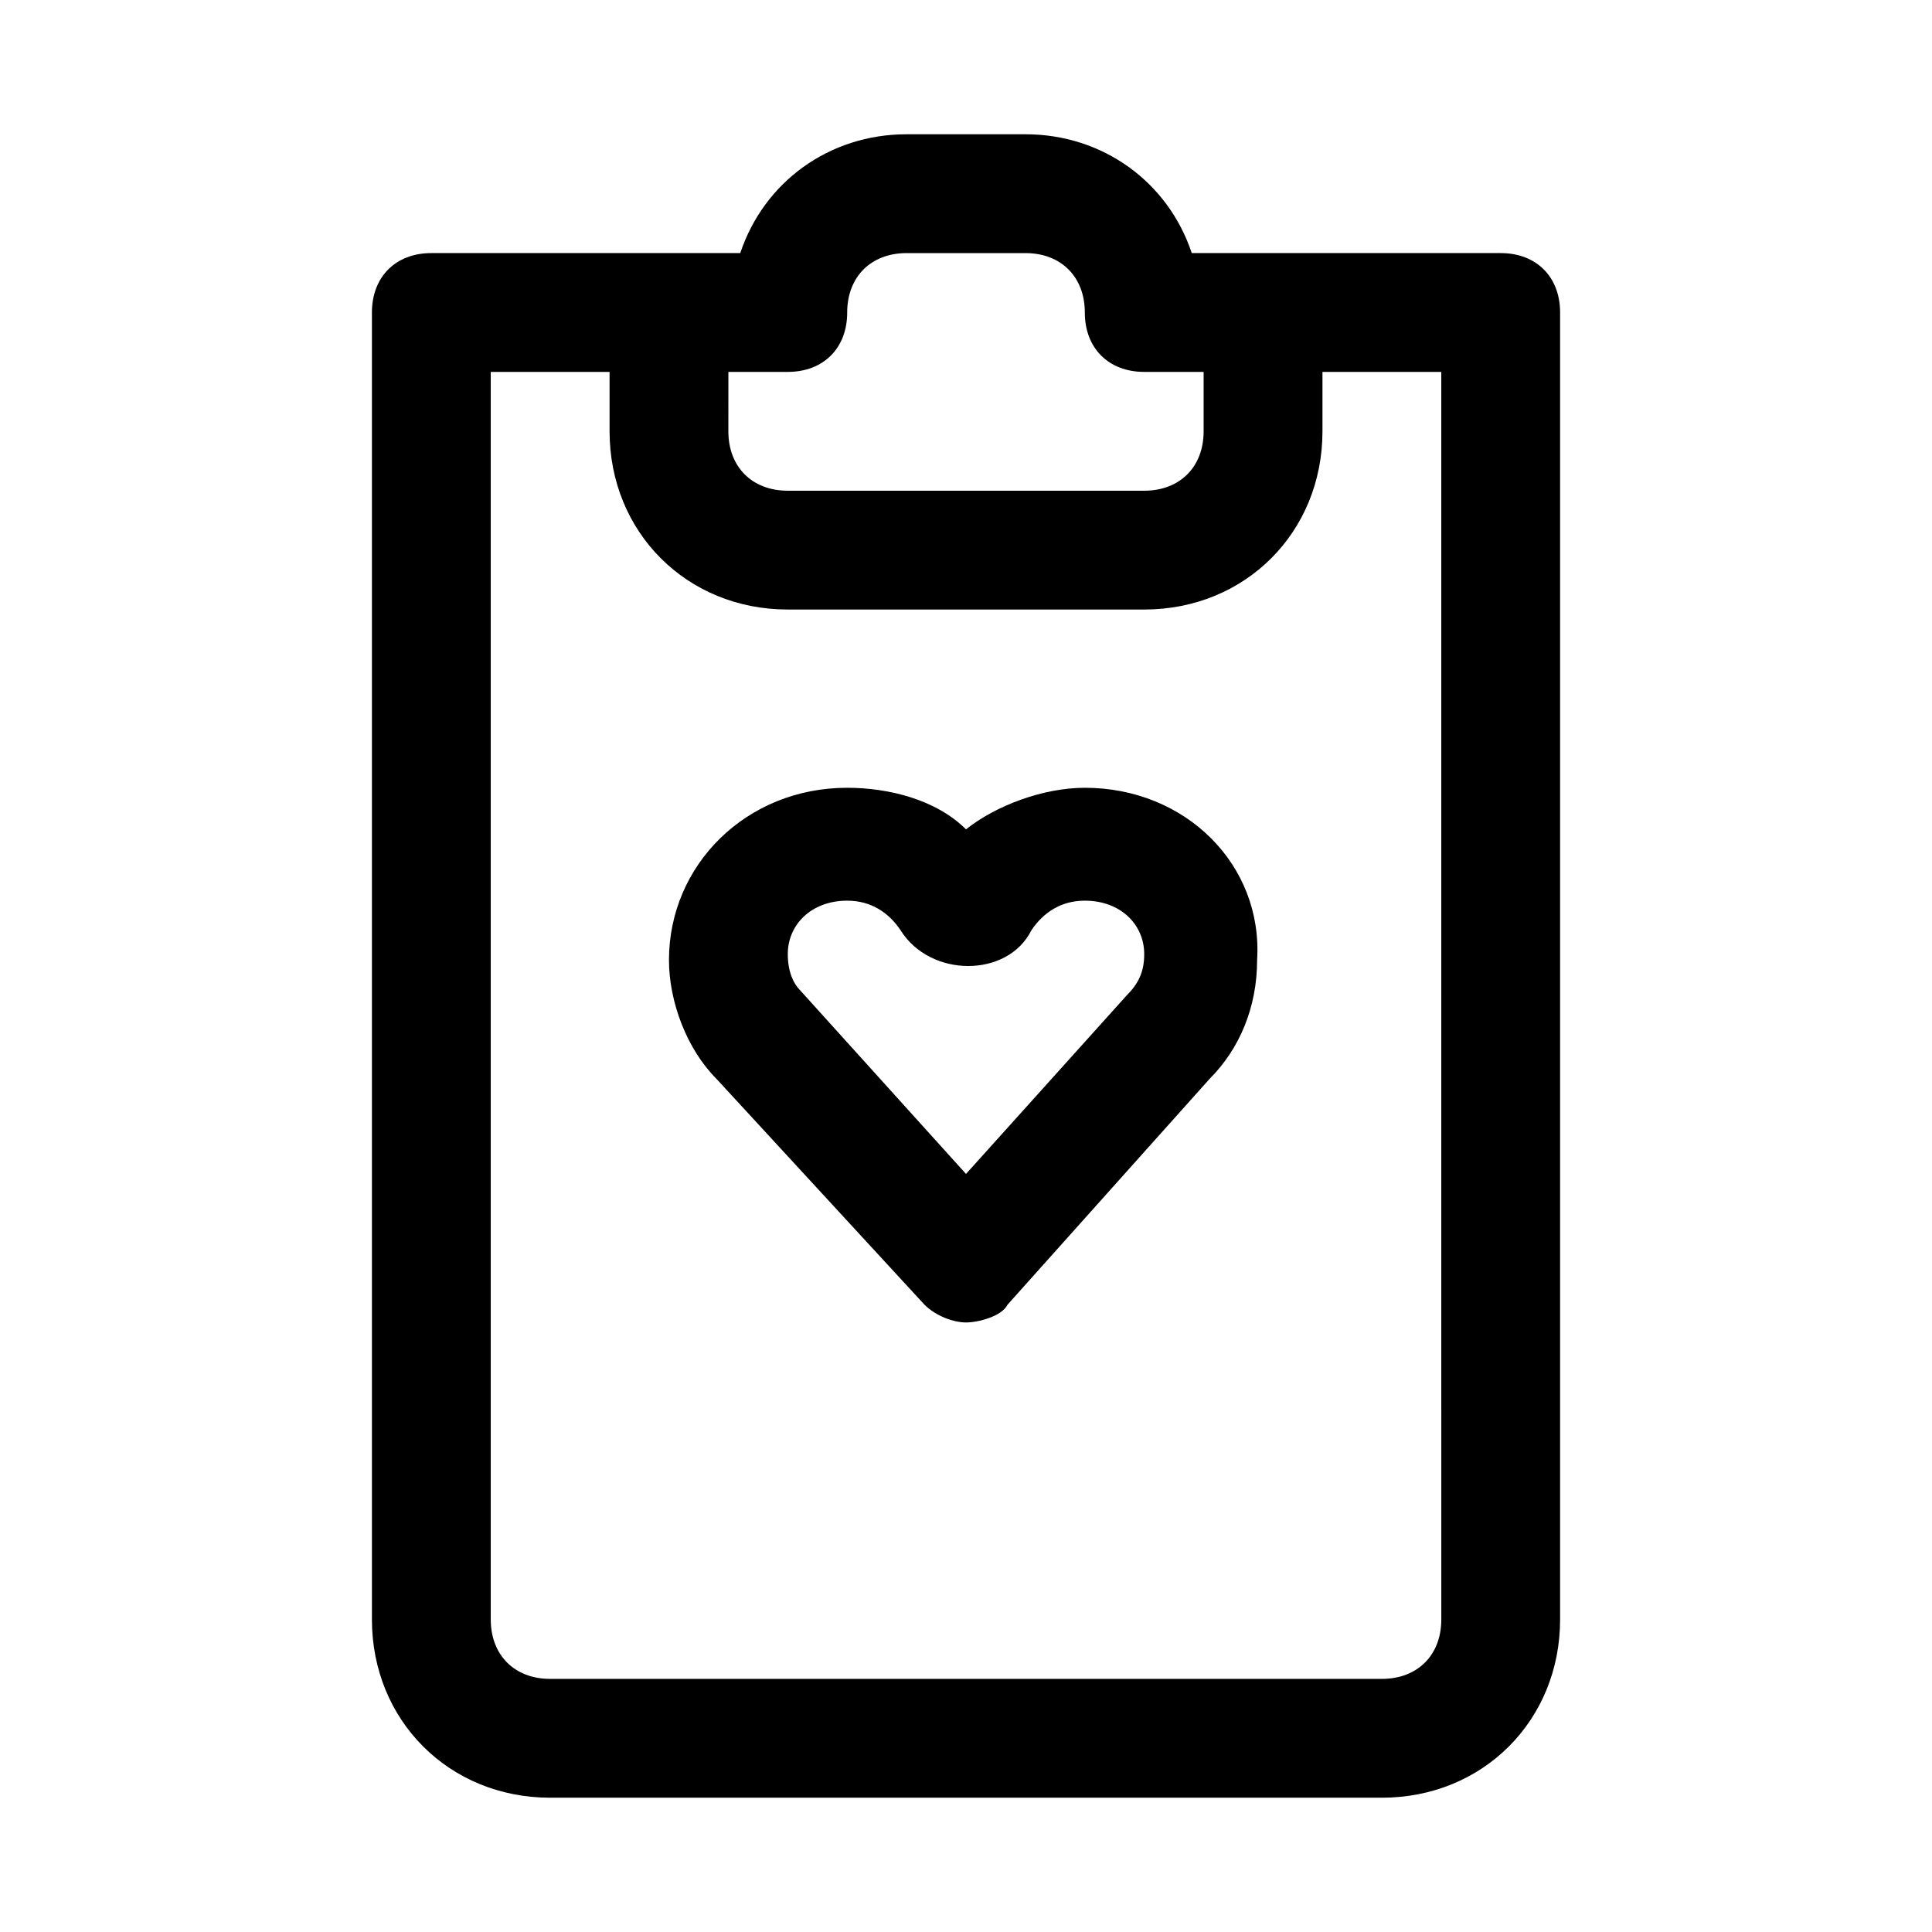 <?xml version="1.0" encoding="UTF-8"?>
<!-- Uploaded to: ICON Repo, www.svgrepo.com, Generator: ICON Repo Mixer Tools -->
<svg fill="#000000" width="800px" height="800px" version="1.1" viewBox="144 144 512 512" xmlns="http://www.w3.org/2000/svg">
 <g>
  <path d="m431.49 352.77c-11.02 0-23.617 4.723-31.488 11.02-7.871-7.871-20.469-11.02-31.488-11.02-26.766 0-47.23 20.469-47.23 45.656 0 11.02 4.723 23.617 12.594 31.488l55.105 59.828c3.148 3.148 7.871 4.723 11.02 4.723s9.445-1.574 11.02-4.723l53.531-59.828c7.871-7.871 12.594-18.895 12.594-31.488 1.574-25.188-18.895-45.656-45.656-45.656zm11.02 55.105-42.508 47.23-44.082-48.805c-1.574-1.574-3.148-4.723-3.148-9.445 0-7.871 6.297-14.168 15.742-14.168 6.297 0 11.02 3.148 14.168 7.871 7.871 12.594 28.34 12.594 34.637 0 3.148-4.723 7.871-7.871 14.168-7.871 9.445 0 15.742 6.297 15.742 14.168 0.004 4.723-1.57 7.871-4.719 11.02z"/>
  <path d="m541.7 211.07h-81.871c-6.297-18.895-23.617-31.488-44.082-31.488h-31.488c-20.469 0-37.785 12.594-44.082 31.488h-81.871c-9.445 0-15.742 6.297-15.742 15.742v346.37c0 26.766 20.469 47.23 47.23 47.23h220.42c26.766 0 47.23-20.469 47.23-47.23v-346.37c0-9.445-6.297-15.742-15.742-15.742zm-204.67 31.488h15.742c9.445 0 15.742-6.297 15.742-15.742 0-9.445 6.297-15.742 15.742-15.742h31.488c9.445 0 15.742 6.297 15.742 15.742 0 9.445 6.297 15.742 15.742 15.742h15.742v15.742c0 9.445-6.297 15.742-15.742 15.742h-94.465c-9.445 0-15.742-6.297-15.742-15.742zm188.93 330.62c0 9.445-6.297 15.742-15.742 15.742h-220.42c-9.445 0-15.742-6.297-15.742-15.742v-330.62h31.488v15.742c0 26.766 20.469 47.23 47.23 47.23h94.465c26.766 0 47.23-20.469 47.23-47.23v-15.742h31.488z"/>
 </g>
</svg>